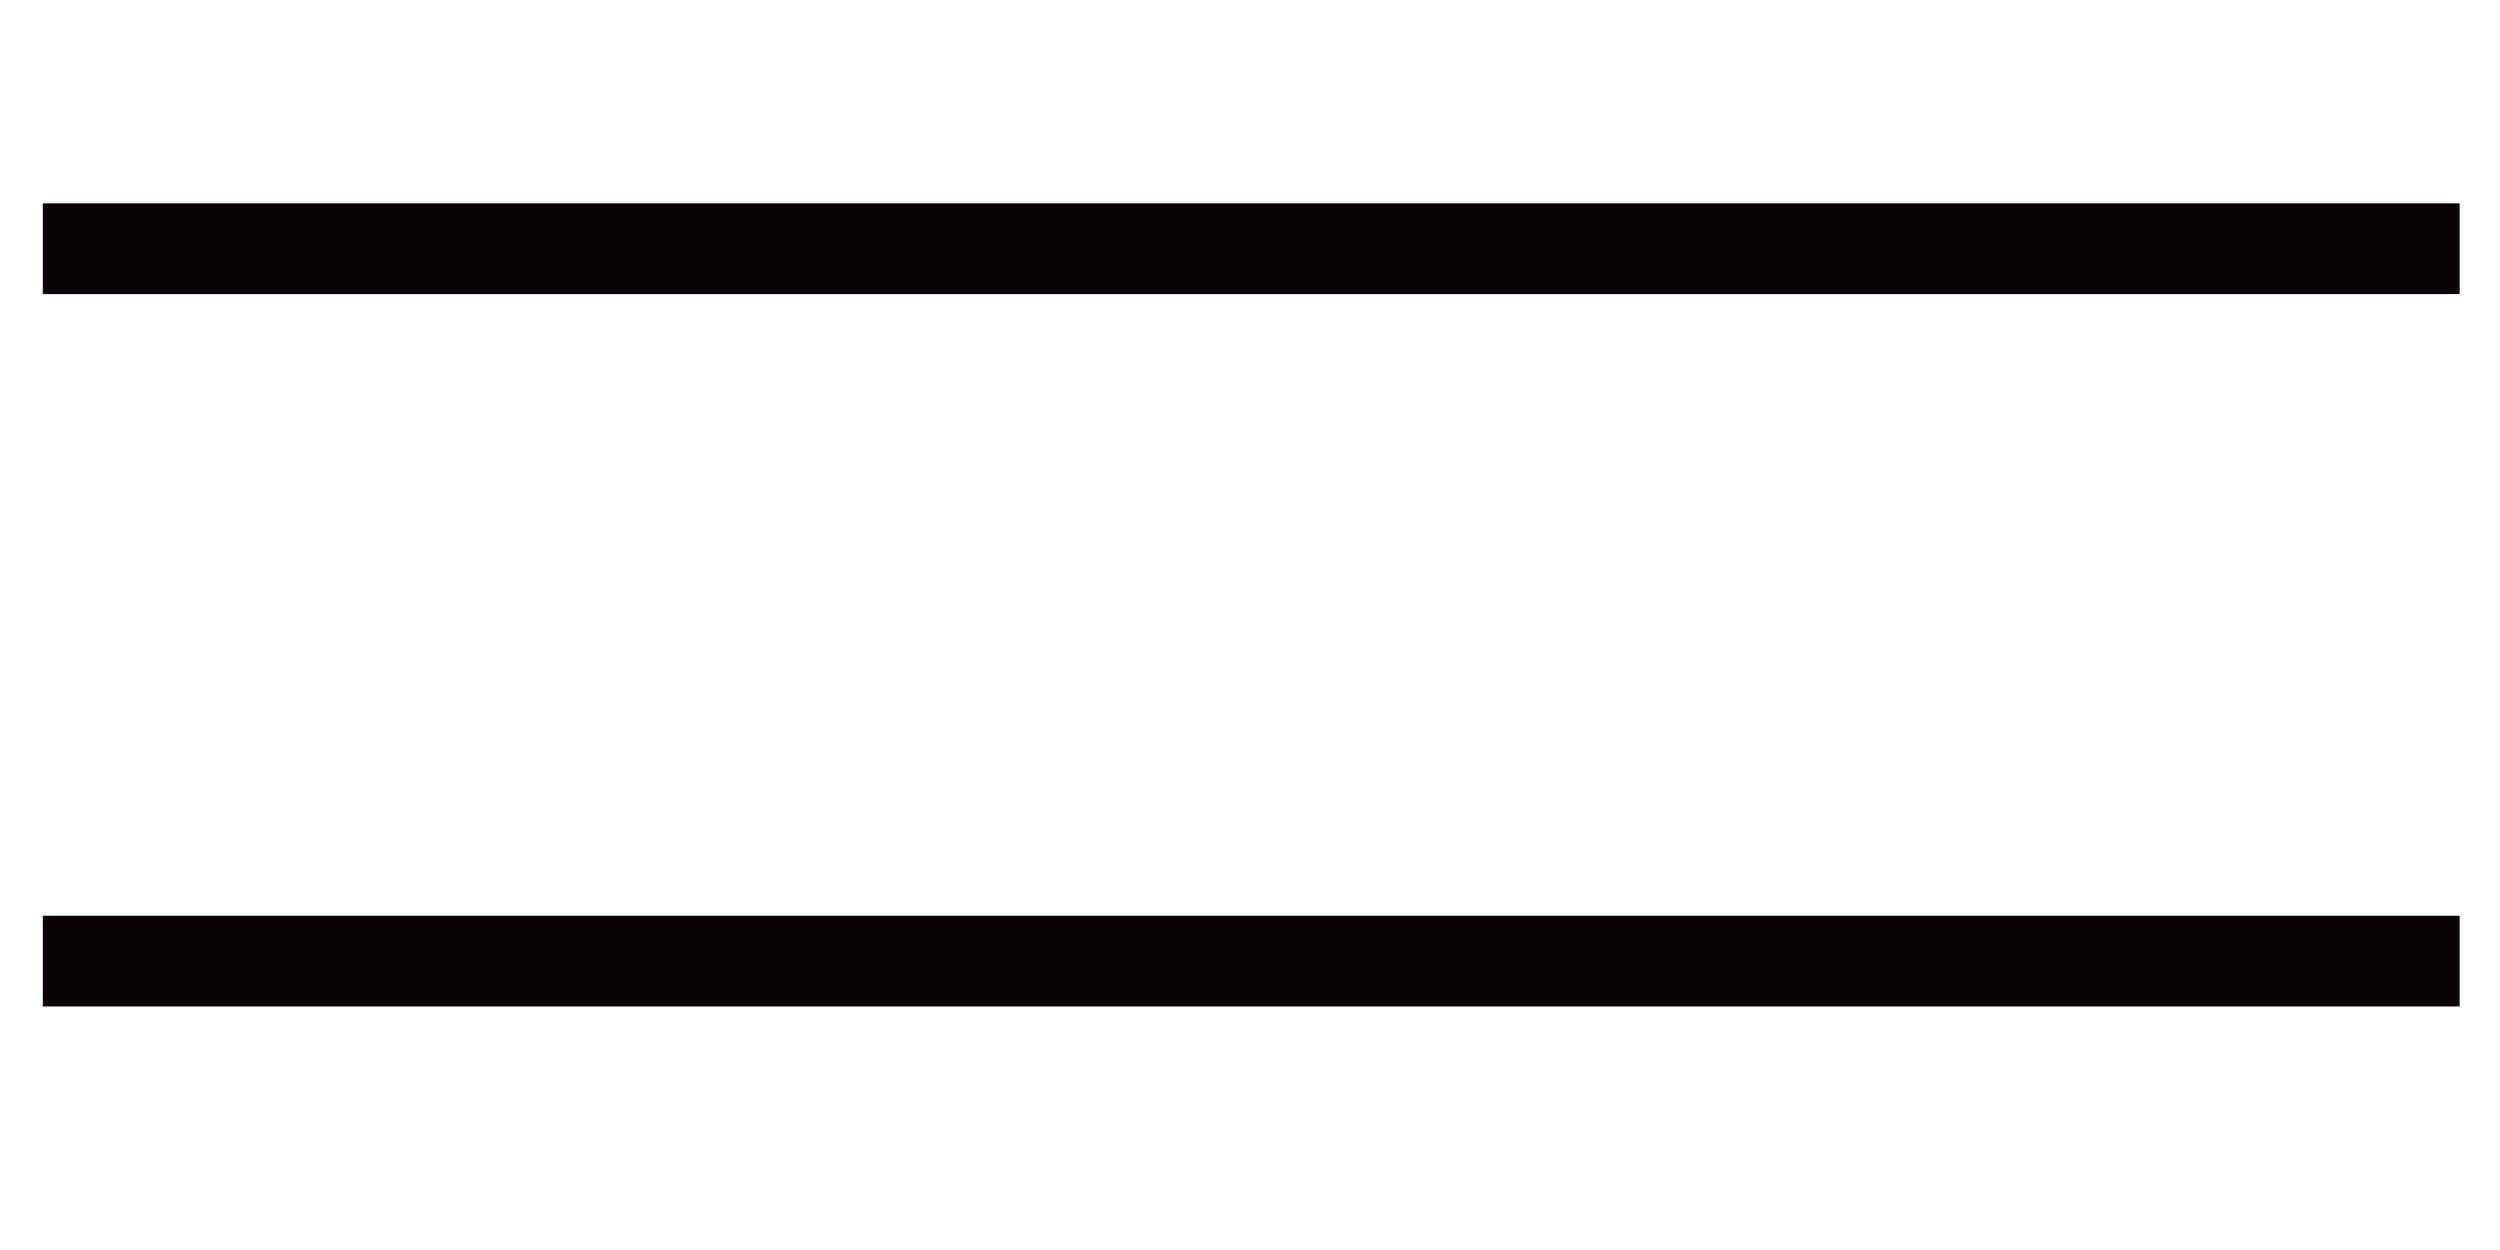 <svg xmlns="http://www.w3.org/2000/svg" xmlns:xlink="http://www.w3.org/1999/xlink" width="80" zoomAndPan="magnify" viewBox="0 0 60 30" height="40" preserveAspectRatio="xMidYMid meet" version="1.0"><defs><clipPath id="ce4c9b1932"><path d="M 0.969 4 L 59.031 4 L 59.031 8 L 0.969 8 Z M 0.969 4 " clip-rule="nonzero"/></clipPath><clipPath id="f436f86c81"><path d="M 0.969 21 L 59.031 21 L 59.031 25 L 0.969 25 Z M 0.969 21 " clip-rule="nonzero"/></clipPath></defs><g clip-path="url(#ce4c9b1932)"><path stroke-linecap="butt" transform="matrix(0.726, 0, 0, 0.726, 1.029, 4.878)" fill="none" stroke-linejoin="miter" d="M -0.002 1.502 L 79.914 1.502 " stroke="#0a000a" stroke-width="3" stroke-opacity="1" stroke-miterlimit="4"/></g><g clip-path="url(#f436f86c81)"><path stroke-linecap="butt" transform="matrix(0.726, 0, 0, 0.726, 1.029, 21.977)" fill="none" stroke-linejoin="miter" d="M -0.002 1.501 L 79.914 1.501 " stroke="#0a000a" stroke-width="3" stroke-opacity="1" stroke-miterlimit="4"/></g></svg>